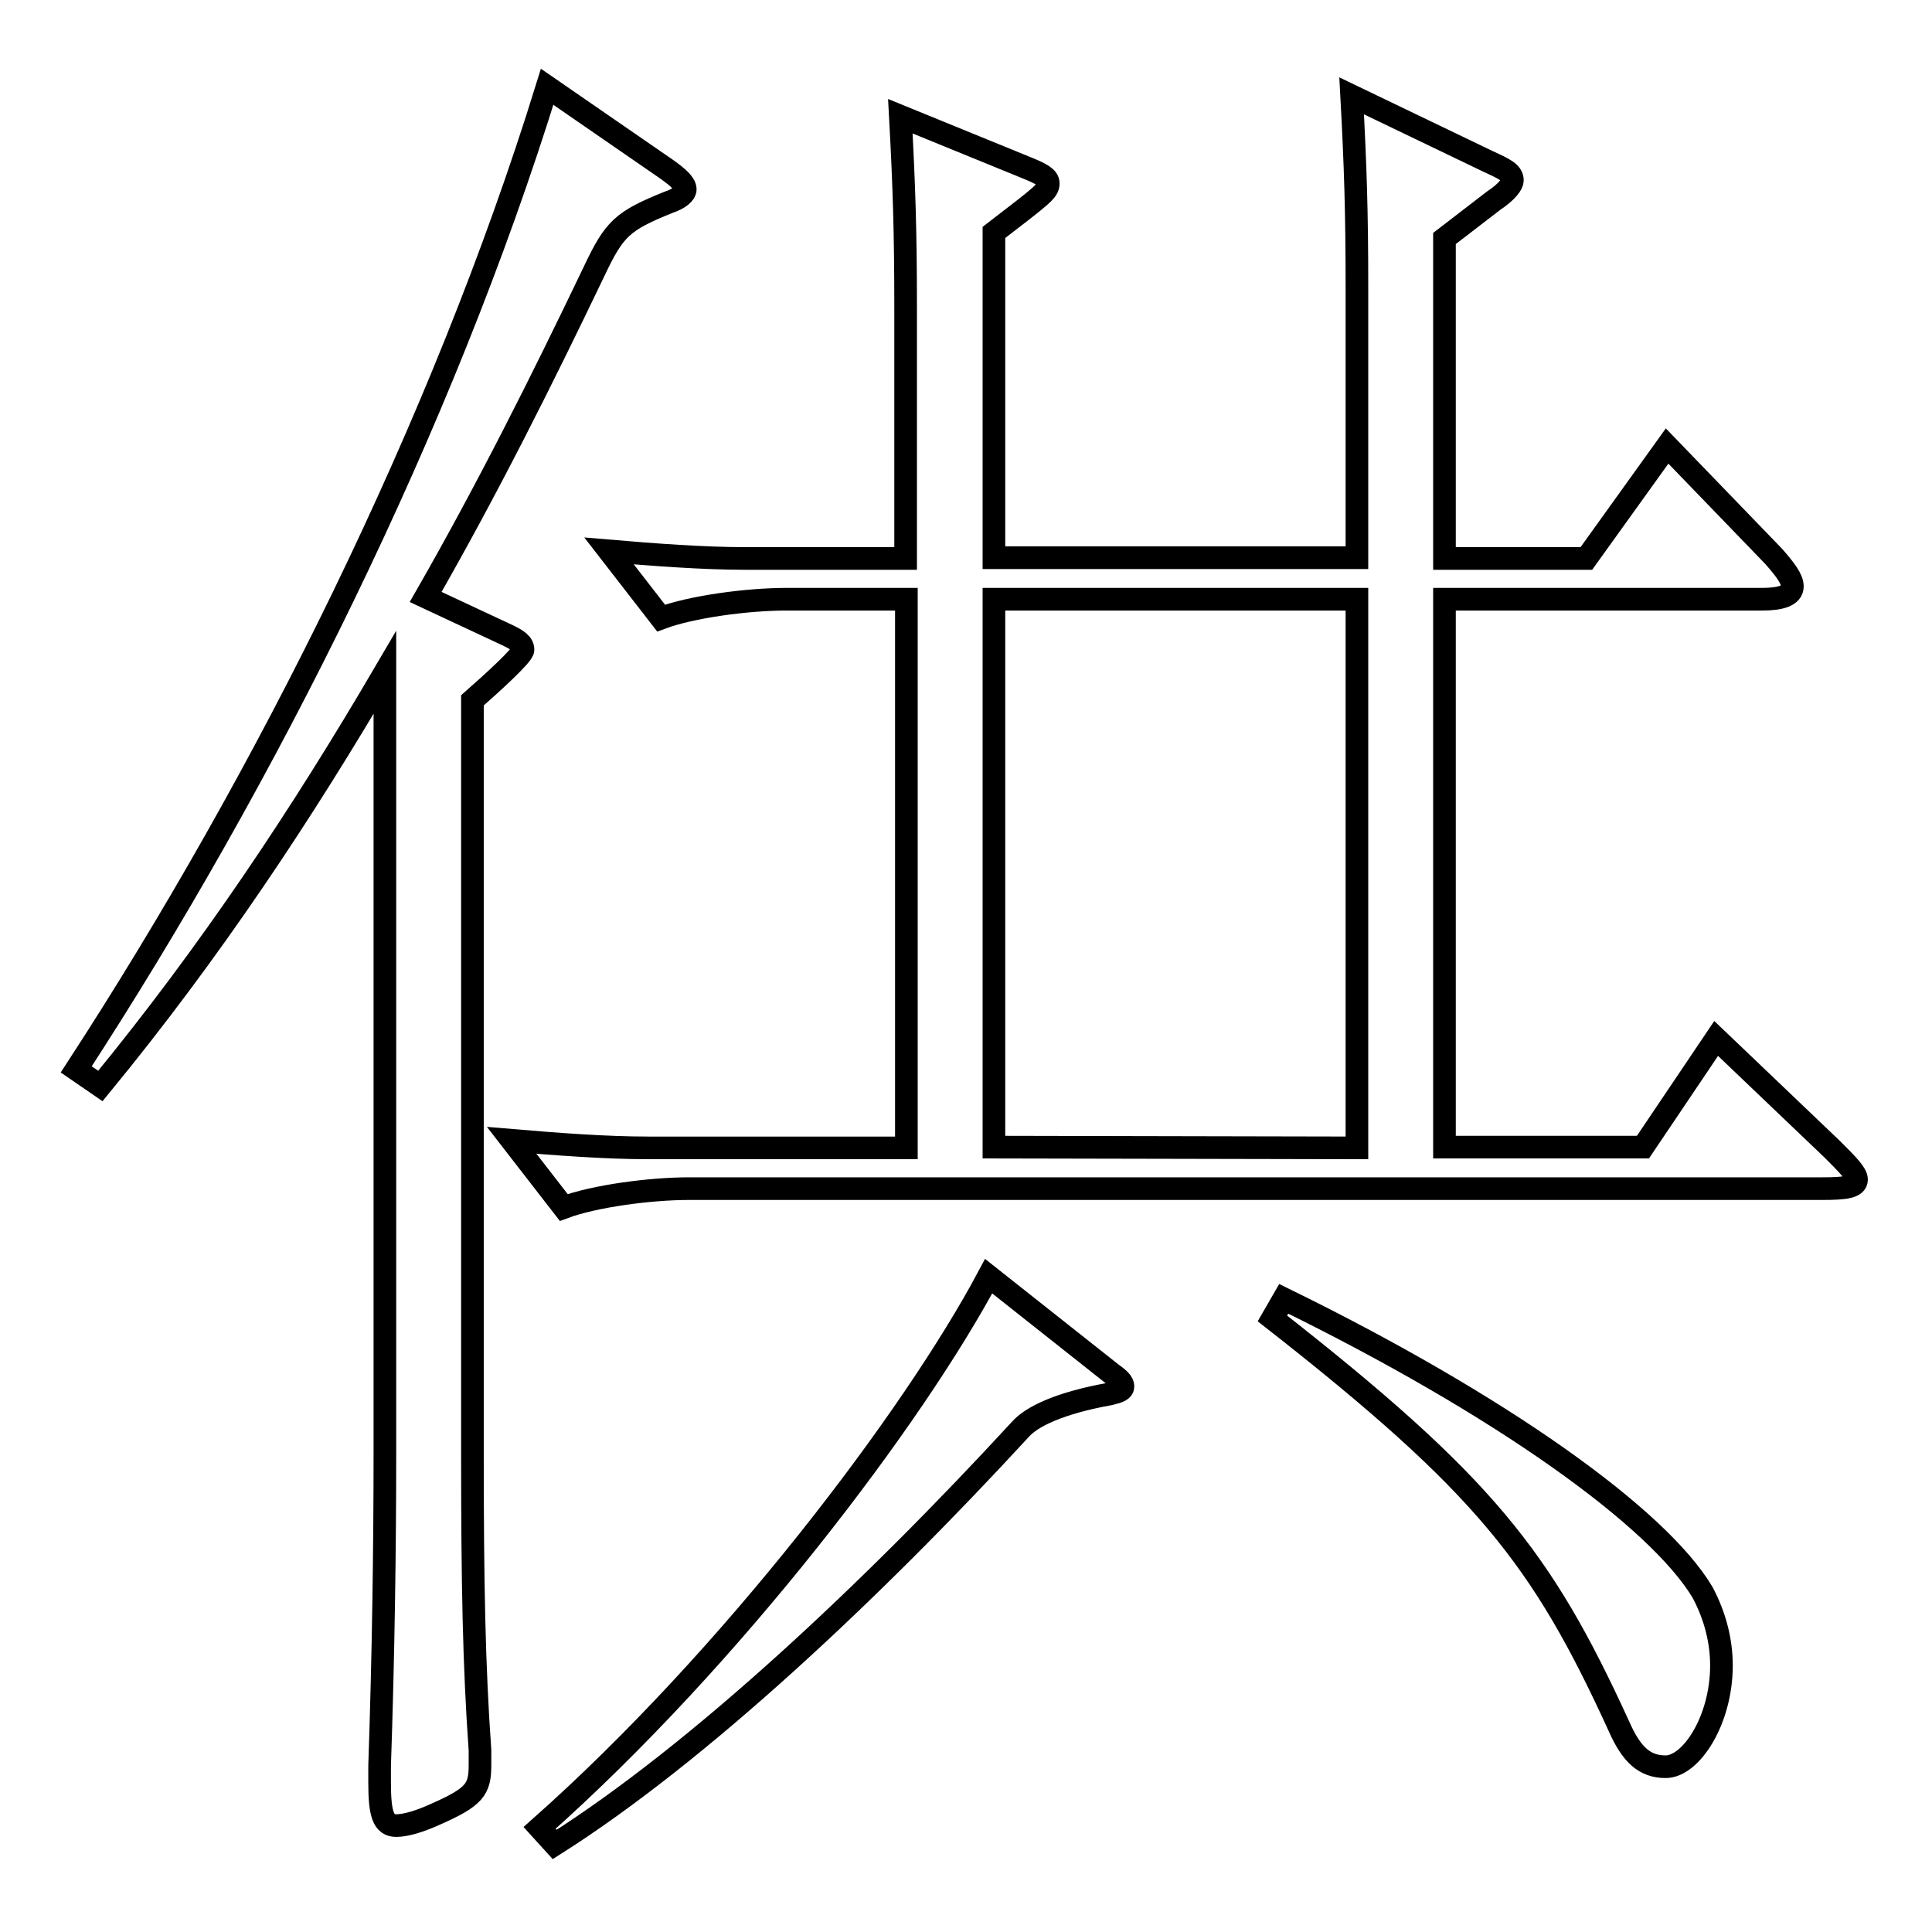 <?xml version="1.0" encoding="utf-8"?>
<!-- Svg Vector Icons : http://www.onlinewebfonts.com/icon -->
<!DOCTYPE svg PUBLIC "-//W3C//DTD SVG 1.1//EN" "http://www.w3.org/Graphics/SVG/1.1/DTD/svg11.dtd">
<svg version="1.1" xmlns="http://www.w3.org/2000/svg" xmlns:xlink="http://www.w3.org/1999/xlink" x="0px" y="0px" viewBox="0 0 256 256" enable-background="new 0 0 256 256" xml:space="preserve">
<g><g><path stroke-width="3" fill-opacity="0" stroke="#000000"  d="M88.3,22.4c1.7,1.2,2.5,2,2.5,2.7c0,0.5-0.7,1.2-2.2,1.7c-6.2,2.5-7.2,3.5-9.9,9.2c-6.9,14.4-14.1,28.8-22.3,43.1l10.7,5c1.5,0.7,2.2,1.2,2.2,2c0,0.7-4.2,4.5-6.7,6.7v99.9c0,16.9,0.2,28,1,39.2v2c0,3.2-0.7,4.2-5.9,6.5c-2.2,1-4,1.5-5.2,1.5c-1.7,0-2.2-1.5-2.2-5.7v-2.2c0.5-14.6,0.7-28.8,0.7-41.6V89.1c-10.9,18.6-23,36.9-37.7,54.8l-3.2-2.2C35.3,103,58.6,56.4,72.5,11.5L88.3,22.4z M242.8,152.3c2,2,3.2,3.2,3.2,4c0,1-1.5,1.2-4.5,1.2H91.3c-5.2,0-12.6,1-16.6,2.5l-6.9-8.9c5.9,0.5,12.4,1,18.1,1h34.2V79.4h-15.9c-5.2,0-12.6,1-16.6,2.5l-6.9-8.9c5.9,0.5,12.4,1,18.1,1H120V40.7c0-9.9-0.2-16.1-0.7-25.3l16.9,6.9c1.7,0.7,2.7,1.2,2.7,2c0,1-0.7,1.5-7.2,6.5v43.1h48.1V38c0-9.9-0.2-16.1-0.7-25.3l18.1,8.7c2.2,1,3.2,1.5,3.2,2.5c0,0.5-0.7,1.5-2.5,2.7l-6.5,5v42.4h18.8l10.7-14.9L235,73.7c1.5,1.7,2.5,3,2.5,4c0,1.2-1.5,1.7-4,1.7h-42.1V152h26.3l9.7-14.4L242.8,152.3z M147.3,182c1,0.7,1.5,1.2,1.5,1.7c0,0.5-0.5,0.7-1.7,1c-6.7,1.2-10.4,3-11.9,4.7c-19.6,21.3-42.6,42.9-61.7,55l-2-2.2c25.5-22.6,49.6-54.5,59.5-73.1L147.3,182z M179.8,152.1V79.4h-48.1V152L179.8,152.1L179.8,152.1z M170.1,172.1c28.8,14.1,49.6,29,55.5,38.9c1.7,3.2,2.5,6.5,2.5,9.7c0,7.2-4,13.4-7.4,13.4c-2.7,0-4.5-1.5-6.2-5.4c-10.2-22.3-17.8-32-45.9-54L170.1,172.1z"/></g></g>
</svg>